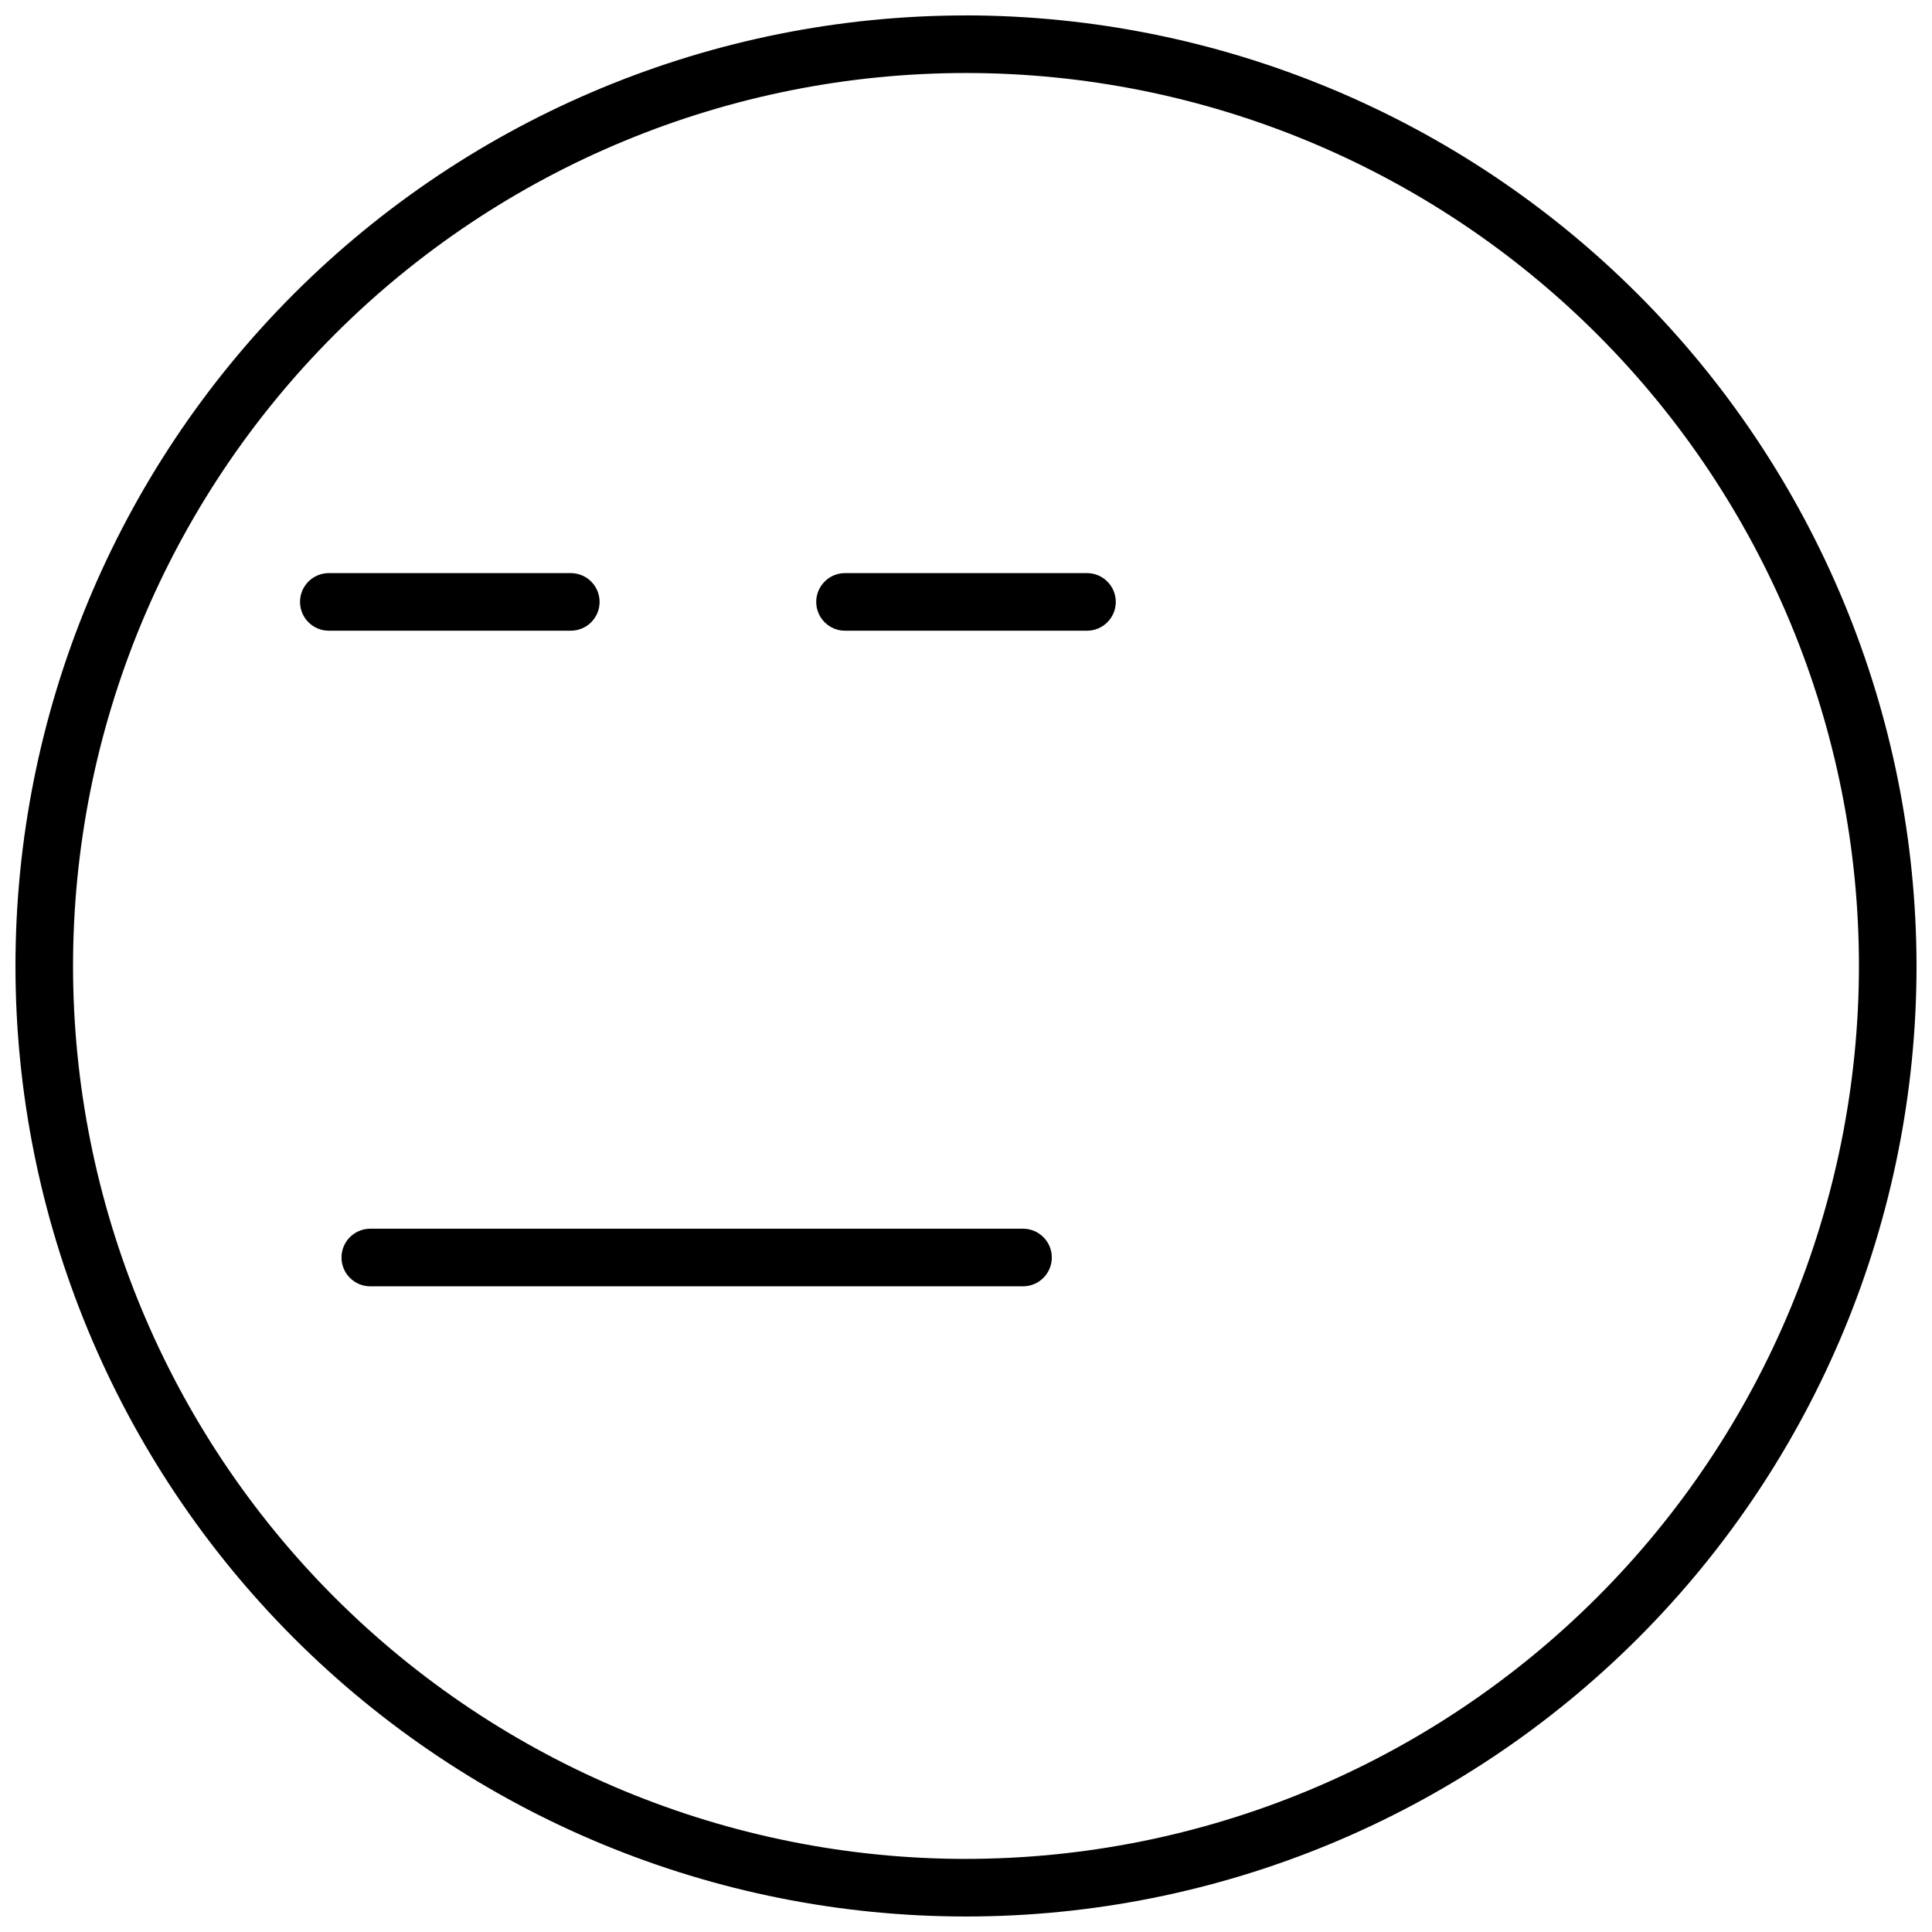 <?xml version="1.0" encoding="UTF-8"?>
<!-- Uploaded to: ICON Repo, www.svgrepo.com, Generator: ICON Repo Mixer Tools -->
<svg width="800px" height="800px" version="1.1" viewBox="144 144 512 512" xmlns="http://www.w3.org/2000/svg">
 <defs>
  <clipPath id="a">
   <path d="m148.09 148.09h503.81v503.81h-503.81z"/>
  </clipPath>
 </defs>
 <g clip-path="url(#a)">
  <path d="m400 148.09c-66.812 0-130.88 26.539-178.12 73.781s-73.781 111.31-73.781 178.12c0 66.809 26.539 130.88 73.781 178.12 47.242 47.242 111.31 73.781 178.12 73.781 66.809 0 130.88-26.539 178.12-73.781 47.242-47.242 73.781-111.31 73.781-178.12-0.078-66.785-26.645-130.81-73.871-178.04-47.223-47.223-111.25-73.789-178.03-73.871zm0 488.54c-62.762 0-122.95-24.934-167.33-69.309-44.379-44.379-69.312-104.57-69.312-167.33 0-62.762 24.934-122.95 69.312-167.33 44.375-44.379 104.57-69.312 167.33-69.312 62.758 0 122.95 24.934 167.33 69.312 44.375 44.375 69.309 104.57 69.309 167.33-0.039 62.746-24.984 122.91-69.355 167.28-44.367 44.371-104.54 69.316-167.28 69.355z"/>
 </g>
 <path d="m302.9 303.51c0-2.023-0.805-3.965-2.238-5.398-1.43-1.43-3.371-2.234-5.398-2.234h-64.121c-4.215 0-7.633 3.418-7.633 7.633 0 4.215 3.418 7.633 7.633 7.633h64.121c2.027 0 3.969-0.805 5.398-2.234 1.434-1.434 2.238-3.375 2.238-5.398z"/>
 <path d="m432.06 295.88h-64.121c-4.215 0-7.633 3.418-7.633 7.633 0 4.215 3.418 7.633 7.633 7.633h64.121c4.215 0 7.633-3.418 7.633-7.633 0-4.215-3.418-7.633-7.633-7.633z"/>
 <path d="m415.11 469.62h-172.98c-4.215 0-7.633 3.418-7.633 7.633s3.418 7.633 7.633 7.633h172.98c4.215 0 7.633-3.418 7.633-7.633s-3.418-7.633-7.633-7.633z"/>
</svg>